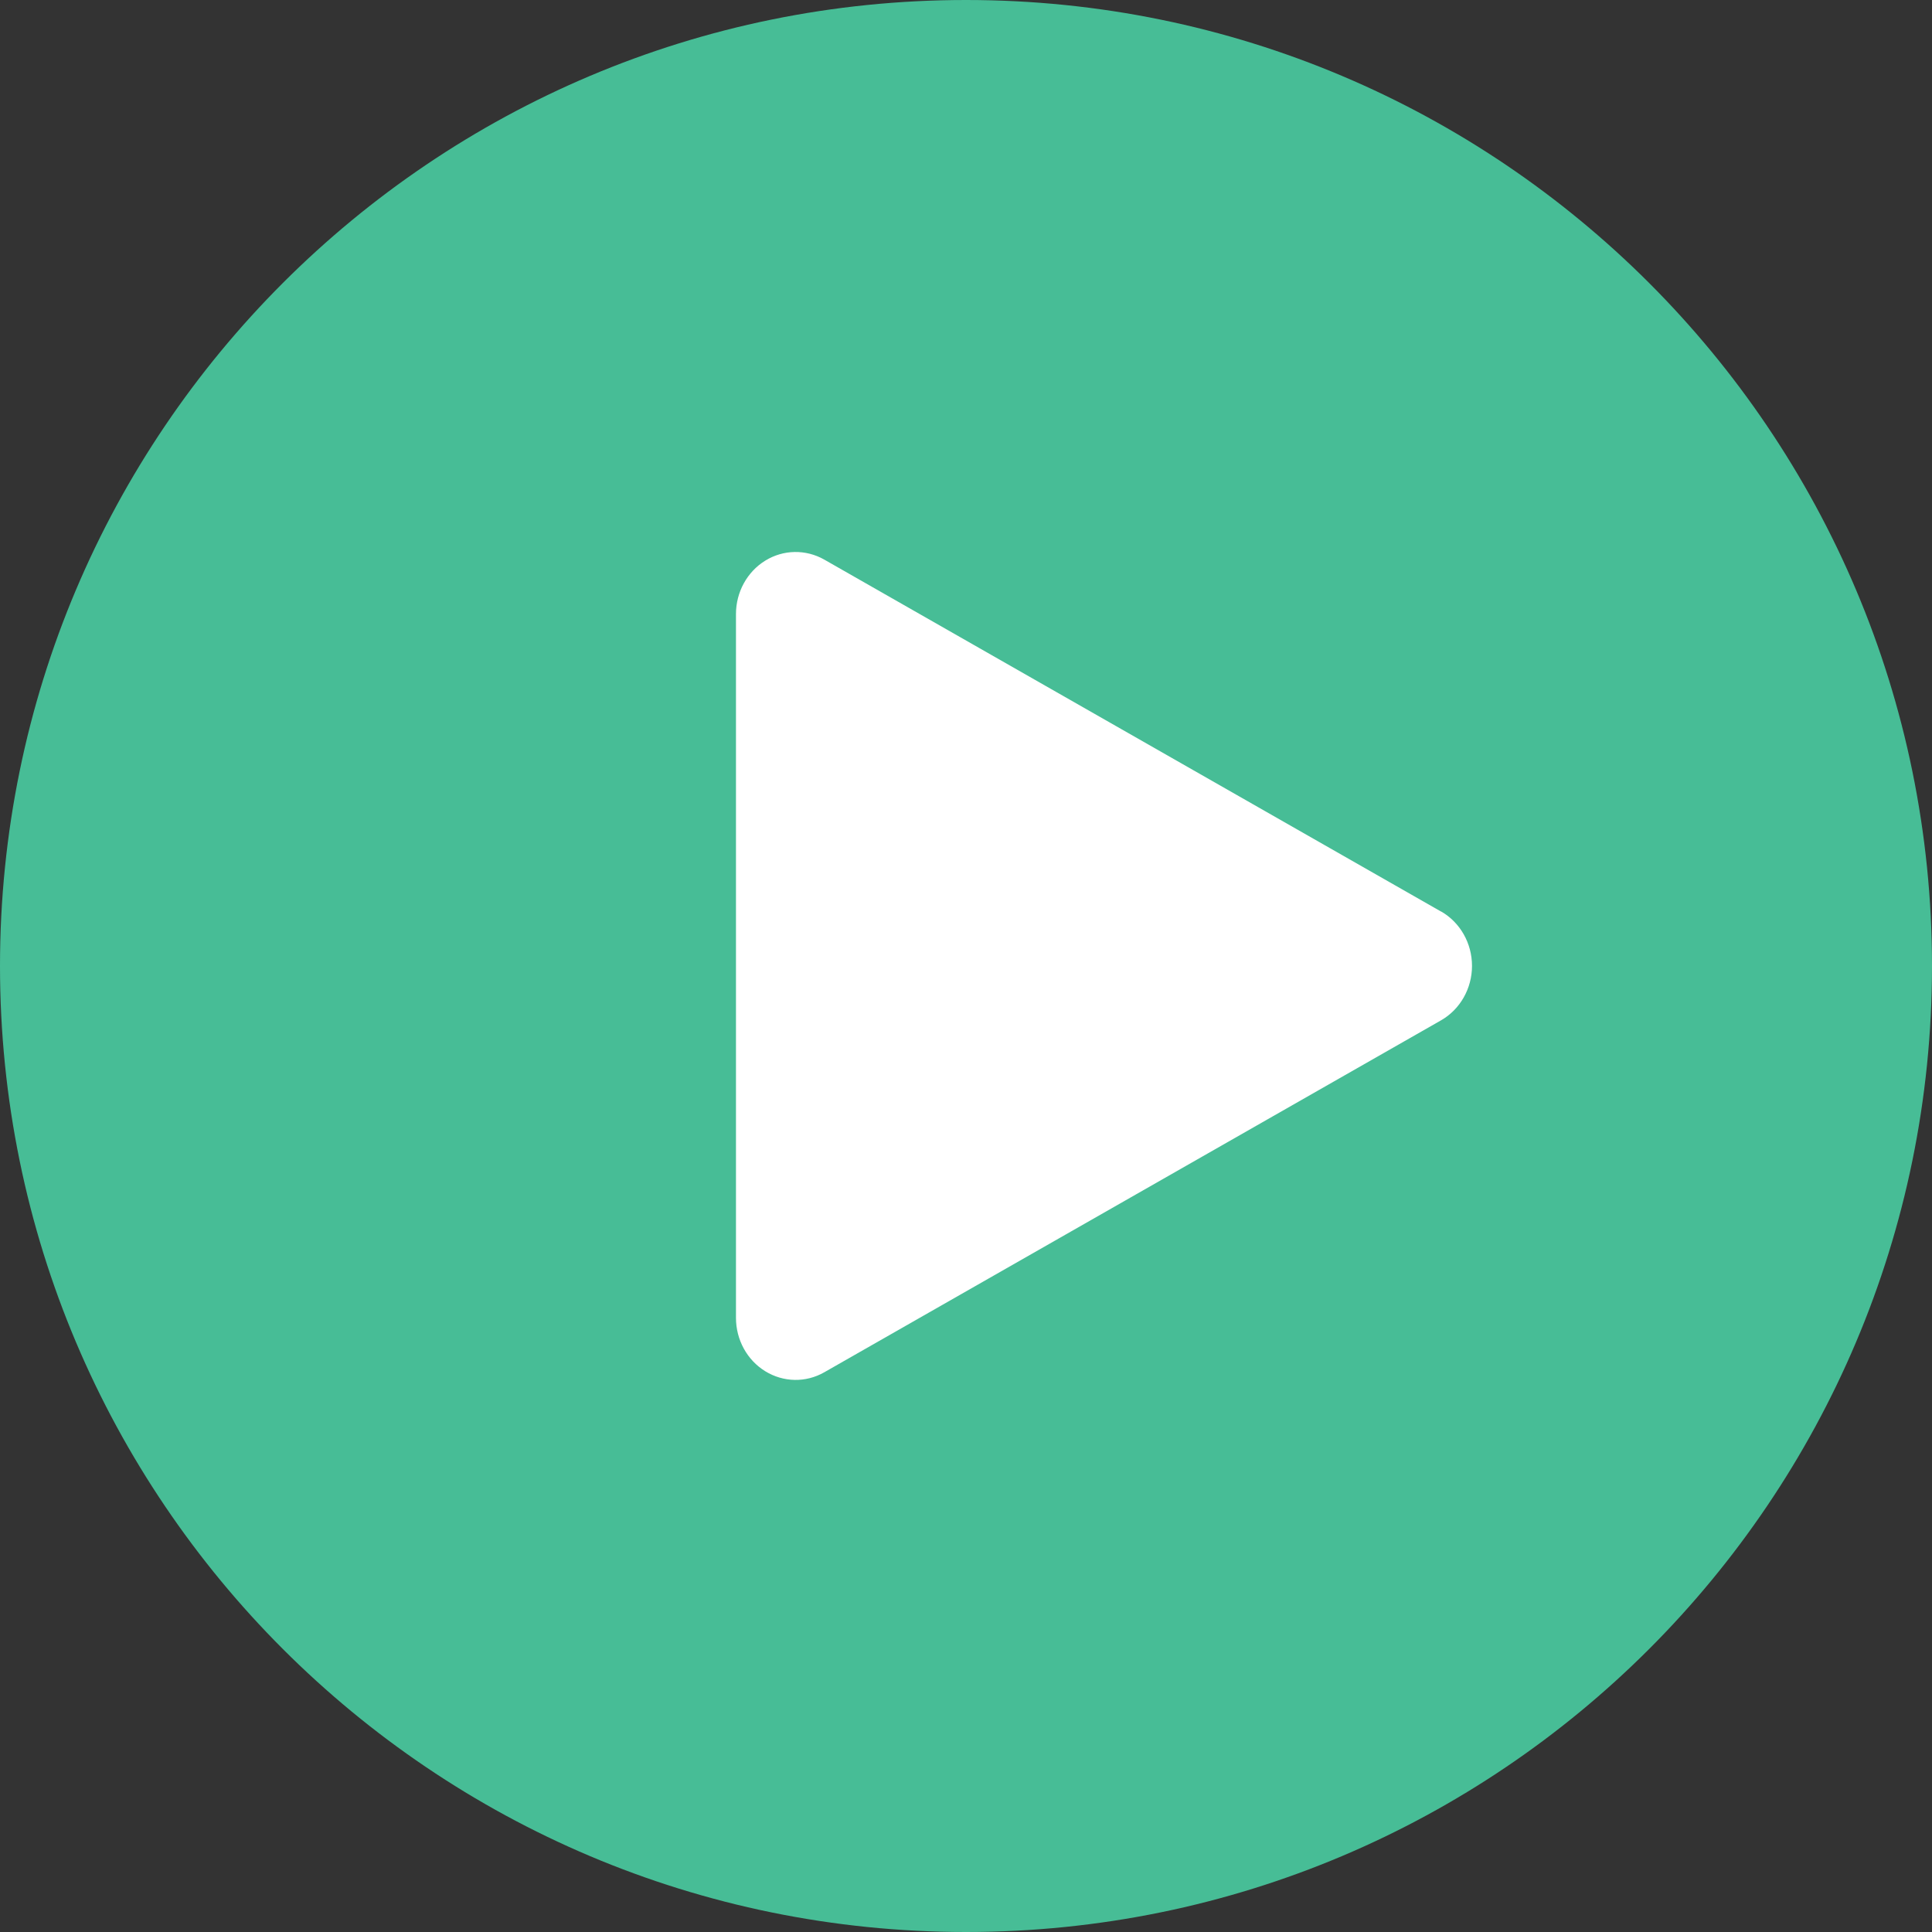 <!-- Generated by IcoMoon.io -->
<svg version="1.1" xmlns="http://www.w3.org/2000/svg" width="32" height="32" viewBox="0 0 32 32">
<rect x="0" y="0" width="32" height="32" fill="#333333" stroke="none"/>
<title>play-21x21</title>
<path fill="#47bd96" d="M16 0c-8.837 0-16 7.163-16 16s7.163 16 16 16c8.837 0 16-7.163 16-16s-7.163-16-16-16v0z"></path>
<path fill="#fff" d="M23.868 15.098l-10.215-5.829c-0.306-0.174-0.678-0.168-0.978 0.017s-0.485 0.521-0.485 0.884v11.658c0 0.363 0.184 0.699 0.485 0.884s0.672 0.192 0.978 0.017l10.215-5.829c0.316-0.181 0.513-0.526 0.513-0.902s-0.197-0.721-0.513-0.902v0z"></path>
</svg>
